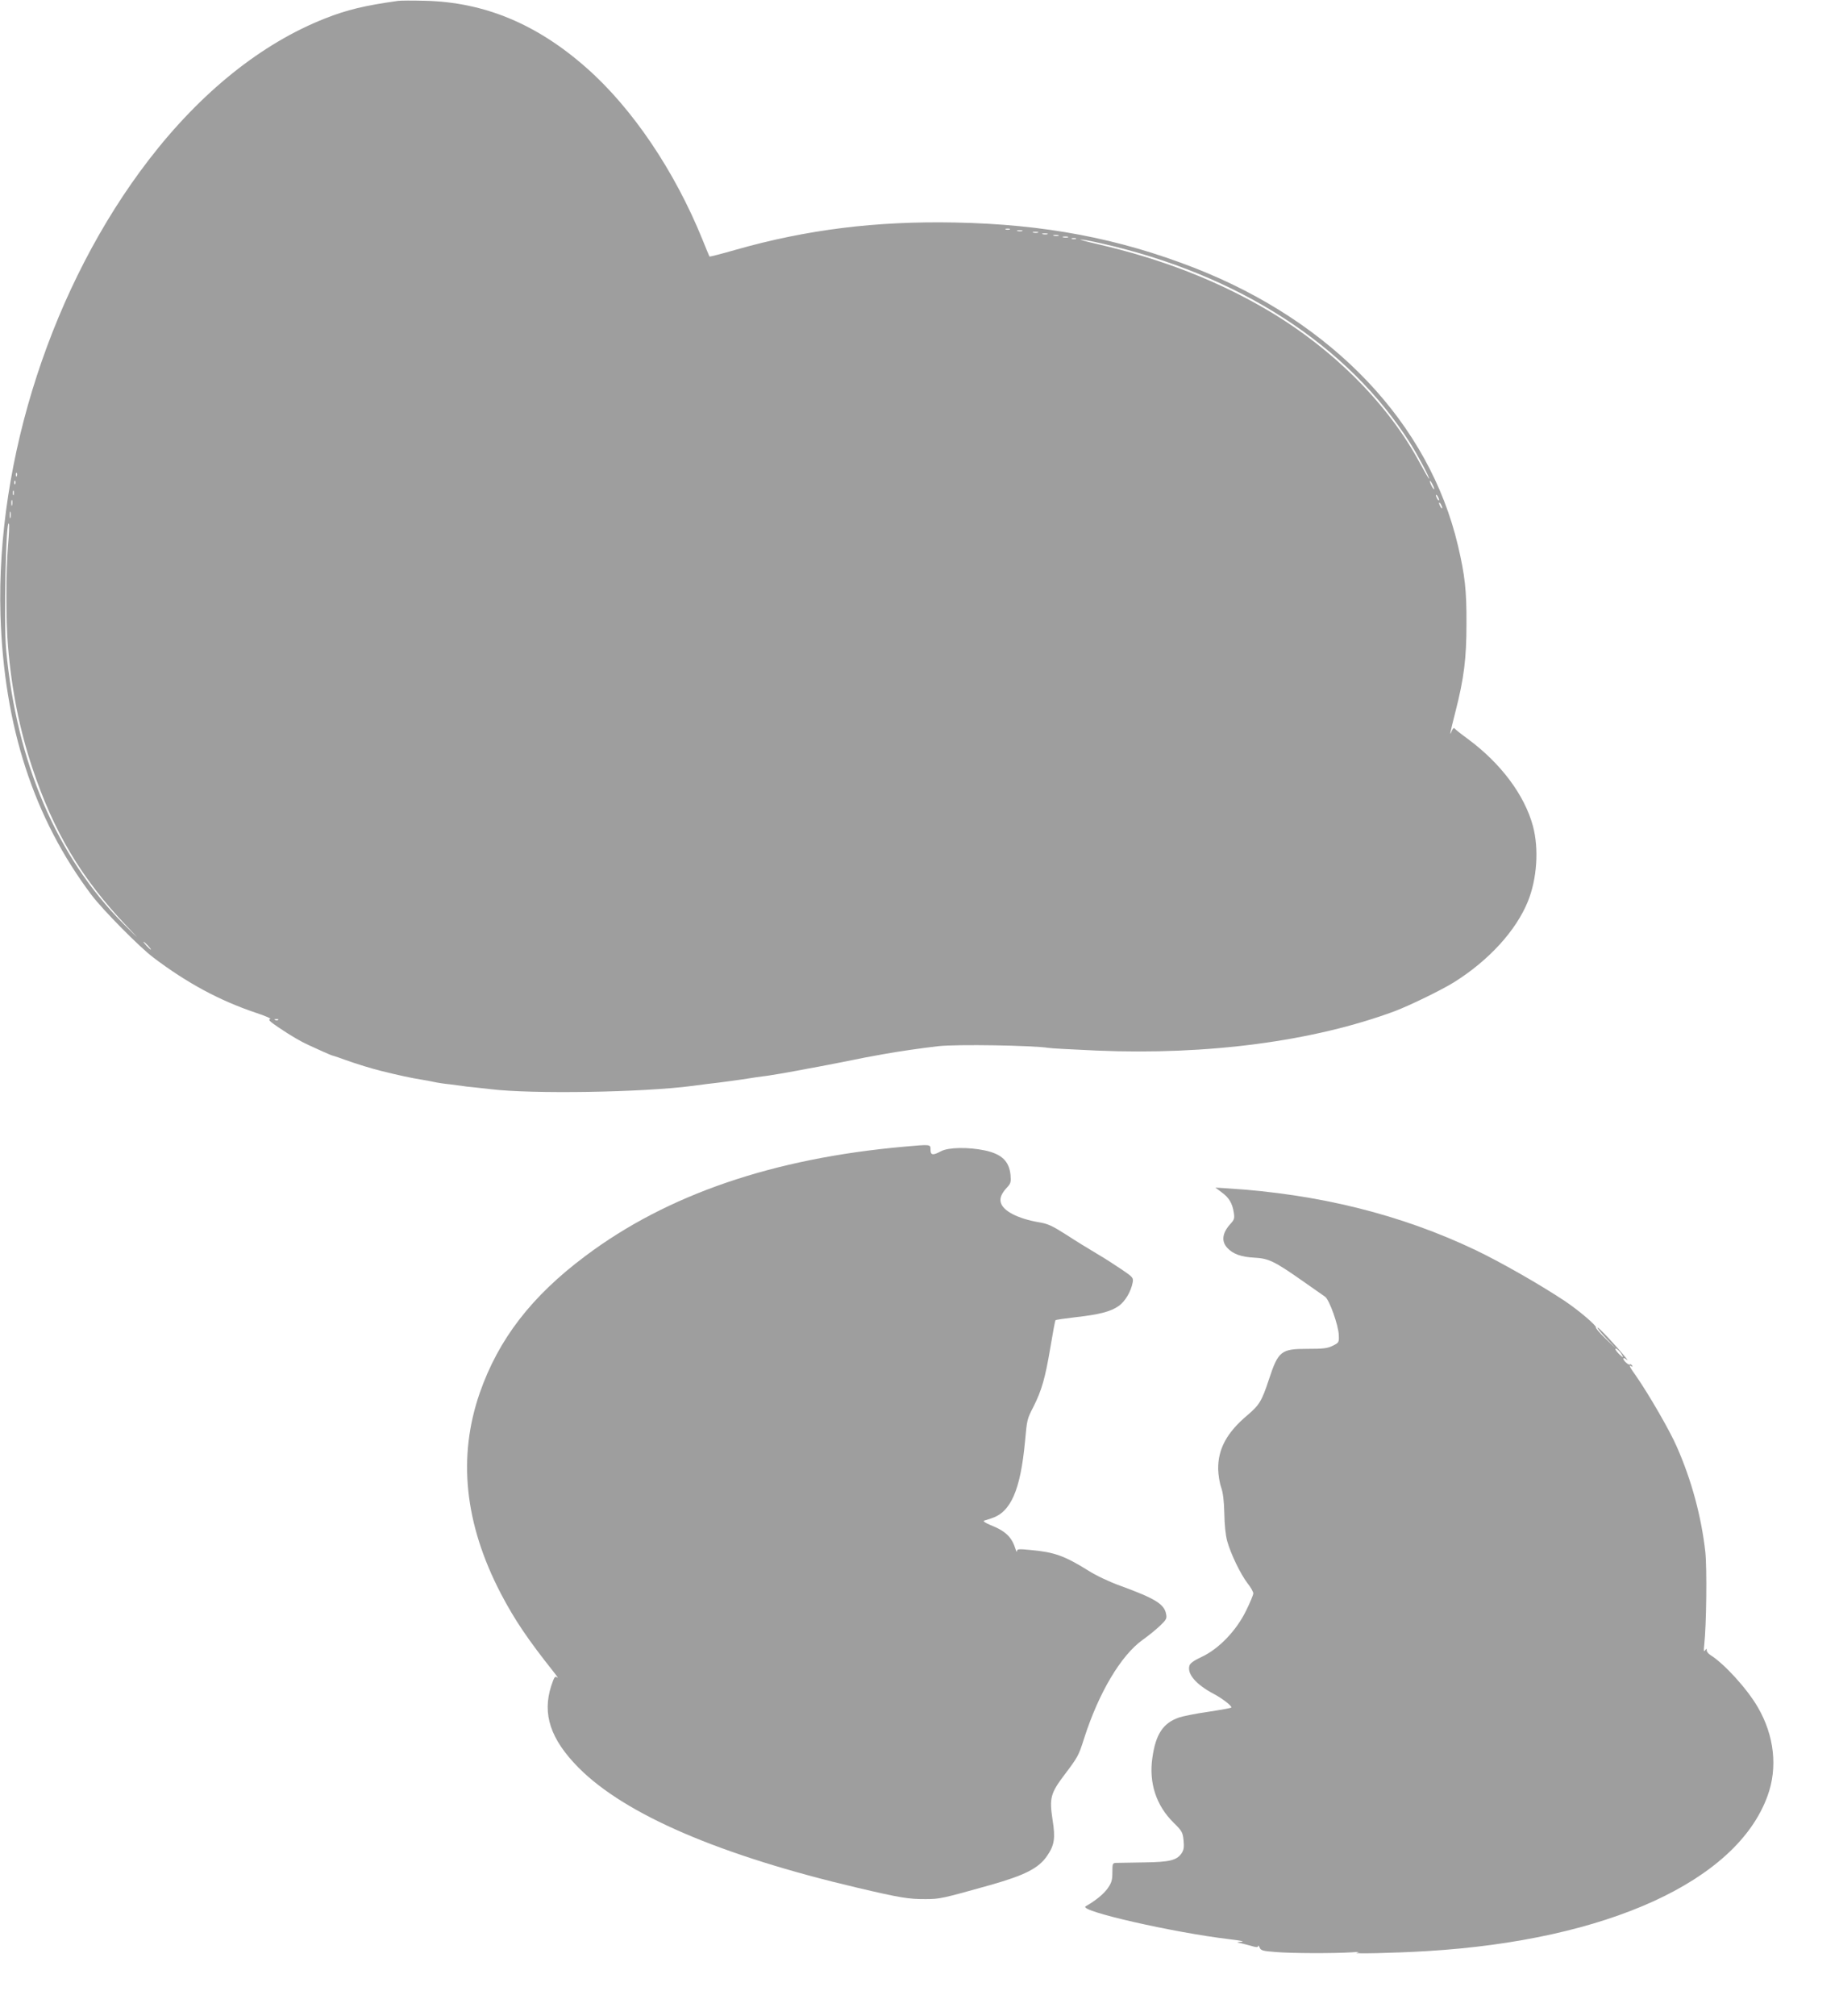 <?xml version="1.0" standalone="no"?>
<!DOCTYPE svg PUBLIC "-//W3C//DTD SVG 20010904//EN"
 "http://www.w3.org/TR/2001/REC-SVG-20010904/DTD/svg10.dtd">
<svg version="1.0" xmlns="http://www.w3.org/2000/svg"
 width="1168pt" height="1280pt" viewBox="0 0 1168 1280"
 preserveAspectRatio="xMidYMid meet">
<g transform="translate(0,1280) scale(0.1,-0.1)"
fill="#9e9e9e" stroke="none">
<path d="M2525 12794 c-207 -29 -321 -56 -460 -111 -404 -159 -789 -468 -1120
-898 -611 -794 -971 -1899 -942 -2890 22 -709 211 -1290 579 -1779 72 -95 306
-332 393 -397 214 -162 421 -273 650 -350 62 -20 101 -38 91 -40 -15 -3 -3
-15 50 -51 83 -56 147 -93 194 -114 19 -9 60 -27 90 -41 30 -14 62 -27 70 -28
8 -2 42 -14 75 -26 66 -24 171 -56 225 -69 107 -27 201 -47 260 -56 19 -3 53
-9 75 -14 22 -5 67 -12 100 -15 33 -4 68 -9 77 -10 9 -2 48 -7 85 -10 37 -4
82 -9 98 -11 262 -32 969 -21 1285 21 58 8 130 17 160 20 30 4 100 13 155 21
55 9 129 20 165 24 36 5 115 19 175 30 61 12 124 23 140 26 17 3 84 16 150 29
66 13 134 27 150 30 17 3 68 12 115 21 92 17 246 39 350 51 118 13 600 5 700
-11 14 -3 151 -10 305 -17 707 -30 1378 59 1893 250 93 35 301 136 377 184
221 138 394 328 469 513 58 143 71 334 32 479 -53 196 -203 397 -411 551 -44
32 -83 63 -87 69 -4 5 -11 -2 -17 -15 -17 -44 -12 -16 23 121 54 211 70 337
70 559 1 212 -10 307 -54 495 -183 776 -794 1420 -1674 1764 -480 187 -951
277 -1521 288 -501 10 -942 -45 -1392 -173 -90 -26 -165 -45 -167 -43 -1 2
-22 51 -45 109 -176 434 -444 831 -734 1087 -316 280 -650 419 -1027 428 -80
2 -158 2 -175 -1z m3888 -1451 c-7 -2 -19 -2 -25 0 -7 3 -2 5 12 5 14 0 19 -2
13 -5z m80 -10 c-7 -2 -21 -2 -30 0 -10 3 -4 5 12 5 17 0 24 -2 18 -5z m100
-10 c-7 -2 -21 -2 -30 0 -10 3 -4 5 12 5 17 0 24 -2 18 -5z m60 -10 c-7 -2
-21 -2 -30 0 -10 3 -4 5 12 5 17 0 24 -2 18 -5z m70 -10 c-7 -2 -21 -2 -30 0
-10 3 -4 5 12 5 17 0 24 -2 18 -5z m60 -10 c-7 -2 -21 -2 -30 0 -10 3 -4 5 12
5 17 0 24 -2 18 -5z m50 -10 c-7 -2 -19 -2 -25 0 -7 3 -2 5 12 5 14 0 19 -2
13 -5z m160 -28 c873 -197 1570 -648 1964 -1270 50 -79 127 -225 119 -225 -2
0 -27 43 -56 96 -199 373 -545 722 -962 970 -321 190 -679 330 -1088 424 -69
16 -117 29 -107 29 10 1 68 -10 130 -24z m-6886 -1477 c-3 -8 -6 -5 -6 6 -1
11 2 17 5 13 3 -3 4 -12 1 -19z m-10 -50 c-3 -8 -6 -5 -6 6 -1 11 2 17 5 13 3
-3 4 -12 1 -19z m9012 -33 c0 -5 -6 1 -14 15 -8 14 -14 30 -14 35 0 6 6 -1 14
-15 8 -14 14 -29 14 -35z m-9022 -37 c-3 -7 -5 -2 -5 12 0 14 2 19 5 13 2 -7
2 -19 0 -25z m9053 -33 c0 -5 -5 -3 -10 5 -5 8 -10 20 -10 25 0 6 5 3 10 -5 5
-8 10 -19 10 -25z m-9063 -32 c-3 -10 -5 -4 -5 12 0 17 2 24 5 18 2 -7 2 -21
0 -30z m9083 -18 c0 -5 -5 -3 -10 5 -5 8 -10 20 -10 25 0 6 5 3 10 -5 5 -8 10
-19 10 -25z m-9093 -62 c-3 -10 -5 -2 -5 17 0 19 2 27 5 18 2 -10 2 -26 0 -35z
m-16 -178 c-14 -159 -14 -483 0 -640 23 -278 74 -530 154 -770 135 -406 312
-703 599 -1005 90 -95 88 -94 -22 16 -421 424 -676 1020 -743 1737 -16 176 -1
856 18 800 3 -7 0 -69 -6 -138z m889 -2540 c13 -14 21 -25 18 -25 -2 0 -15 11
-28 25 -13 14 -21 25 -18 25 2 0 15 -11 28 -25z m827 -471 c-3 -3 -12 -4 -19
-1 -8 3 -5 6 6 6 11 1 17 -2 13 -5z"/>
<path d="M5745 5519 c-836 -74 -1509 -305 -2028 -695 -342 -256 -551 -528
-670 -869 -141 -407 -97 -830 134 -1274 88 -168 172 -292 338 -501 20 -25 29
-39 20 -32 -14 11 -19 4 -38 -53 -58 -180 -5 -339 174 -520 295 -297 898 -557
1775 -763 264 -62 322 -72 430 -71 88 0 106 4 405 88 223 63 311 107 365 186
47 68 54 112 35 230 -21 138 -13 168 77 287 83 110 89 120 123 228 93 291 234
528 372 627 37 26 87 67 111 90 40 38 44 46 38 75 -12 63 -71 98 -289 178 -68
24 -155 65 -205 97 -152 94 -214 117 -369 131 -72 7 -83 6 -84 -7 0 -9 -4 -5
-8 9 -24 79 -62 117 -160 156 -32 13 -49 25 -41 28 8 2 30 9 47 15 123 39 184
179 213 486 13 144 13 143 55 225 51 102 73 178 105 367 16 96 31 178 34 180
3 3 60 11 128 19 151 17 221 35 273 71 41 29 78 91 89 150 5 29 1 34 -67 80
-40 27 -112 74 -162 103 -49 29 -137 83 -195 121 -88 56 -116 69 -173 78 -133
23 -228 72 -241 126 -7 29 5 58 42 97 21 23 24 33 20 78 -9 87 -56 132 -163
155 -105 22 -231 20 -278 -5 -52 -28 -67 -26 -67 10 0 34 2 34 -165 19z"/>
<path d="M7759 5229 c46 -33 68 -69 77 -128 6 -36 3 -46 -18 -69 -55 -59 -63
-113 -23 -156 36 -39 89 -58 173 -62 89 -5 125 -22 298 -143 71 -50 138 -97
150 -105 27 -19 85 -181 87 -244 2 -45 1 -48 -38 -67 -33 -17 -60 -20 -160
-20 -169 0 -186 -13 -246 -195 -45 -137 -61 -162 -136 -226 -131 -110 -188
-215 -186 -344 1 -36 9 -87 19 -115 12 -35 18 -84 20 -165 1 -71 8 -138 18
-175 22 -80 84 -209 129 -268 21 -26 37 -55 37 -65 0 -9 -21 -60 -47 -112 -62
-126 -173 -241 -281 -291 -51 -24 -74 -41 -78 -57 -14 -52 42 -118 153 -177
57 -30 121 -80 113 -88 -3 -3 -69 -15 -148 -27 -78 -11 -161 -28 -184 -36
-101 -35 -148 -106 -169 -256 -23 -159 24 -302 134 -411 54 -53 59 -62 64
-112 4 -42 2 -61 -11 -81 -31 -47 -76 -58 -241 -60 -82 -1 -161 -3 -175 -3
-24 -1 -25 -4 -25 -60 0 -50 -5 -66 -30 -102 -26 -36 -74 -76 -140 -114 -48
-29 560 -167 915 -209 69 -8 99 -15 75 -16 -29 -2 -33 -4 -15 -7 14 -2 46 -11
73 -18 35 -11 47 -11 48 -2 0 7 4 2 9 -9 7 -19 20 -23 102 -29 103 -9 373 -9
482 -2 41 3 56 3 36 -2 -46 -9 228 -3 445 10 1142 69 1965 444 2161 985 66
180 43 384 -62 564 -68 117 -212 275 -301 331 -13 8 -23 21 -23 29 0 13 -1 13
-11 0 -8 -11 -9 -2 -5 35 14 124 18 485 7 590 -25 224 -87 455 -181 668 -44
102 -177 331 -255 444 -47 66 -53 79 -33 67 7 -5 8 -3 4 5 -5 7 -11 10 -14 7
-7 -7 -42 24 -42 37 0 5 8 3 18 -4 13 -11 12 -8 -3 11 -59 73 -169 190 -178
190 -6 0 18 -30 53 -67 l65 -68 -67 64 c-37 36 -65 68 -62 72 6 11 -116 114
-201 170 -157 104 -408 247 -563 321 -474 226 -997 356 -1575 392 l-78 5 40
-30z m2543 -1033 c10 -19 8 -18 -16 3 -14 14 -26 29 -26 34 0 13 29 -12 42
-37z"/>
</g>
</svg>
